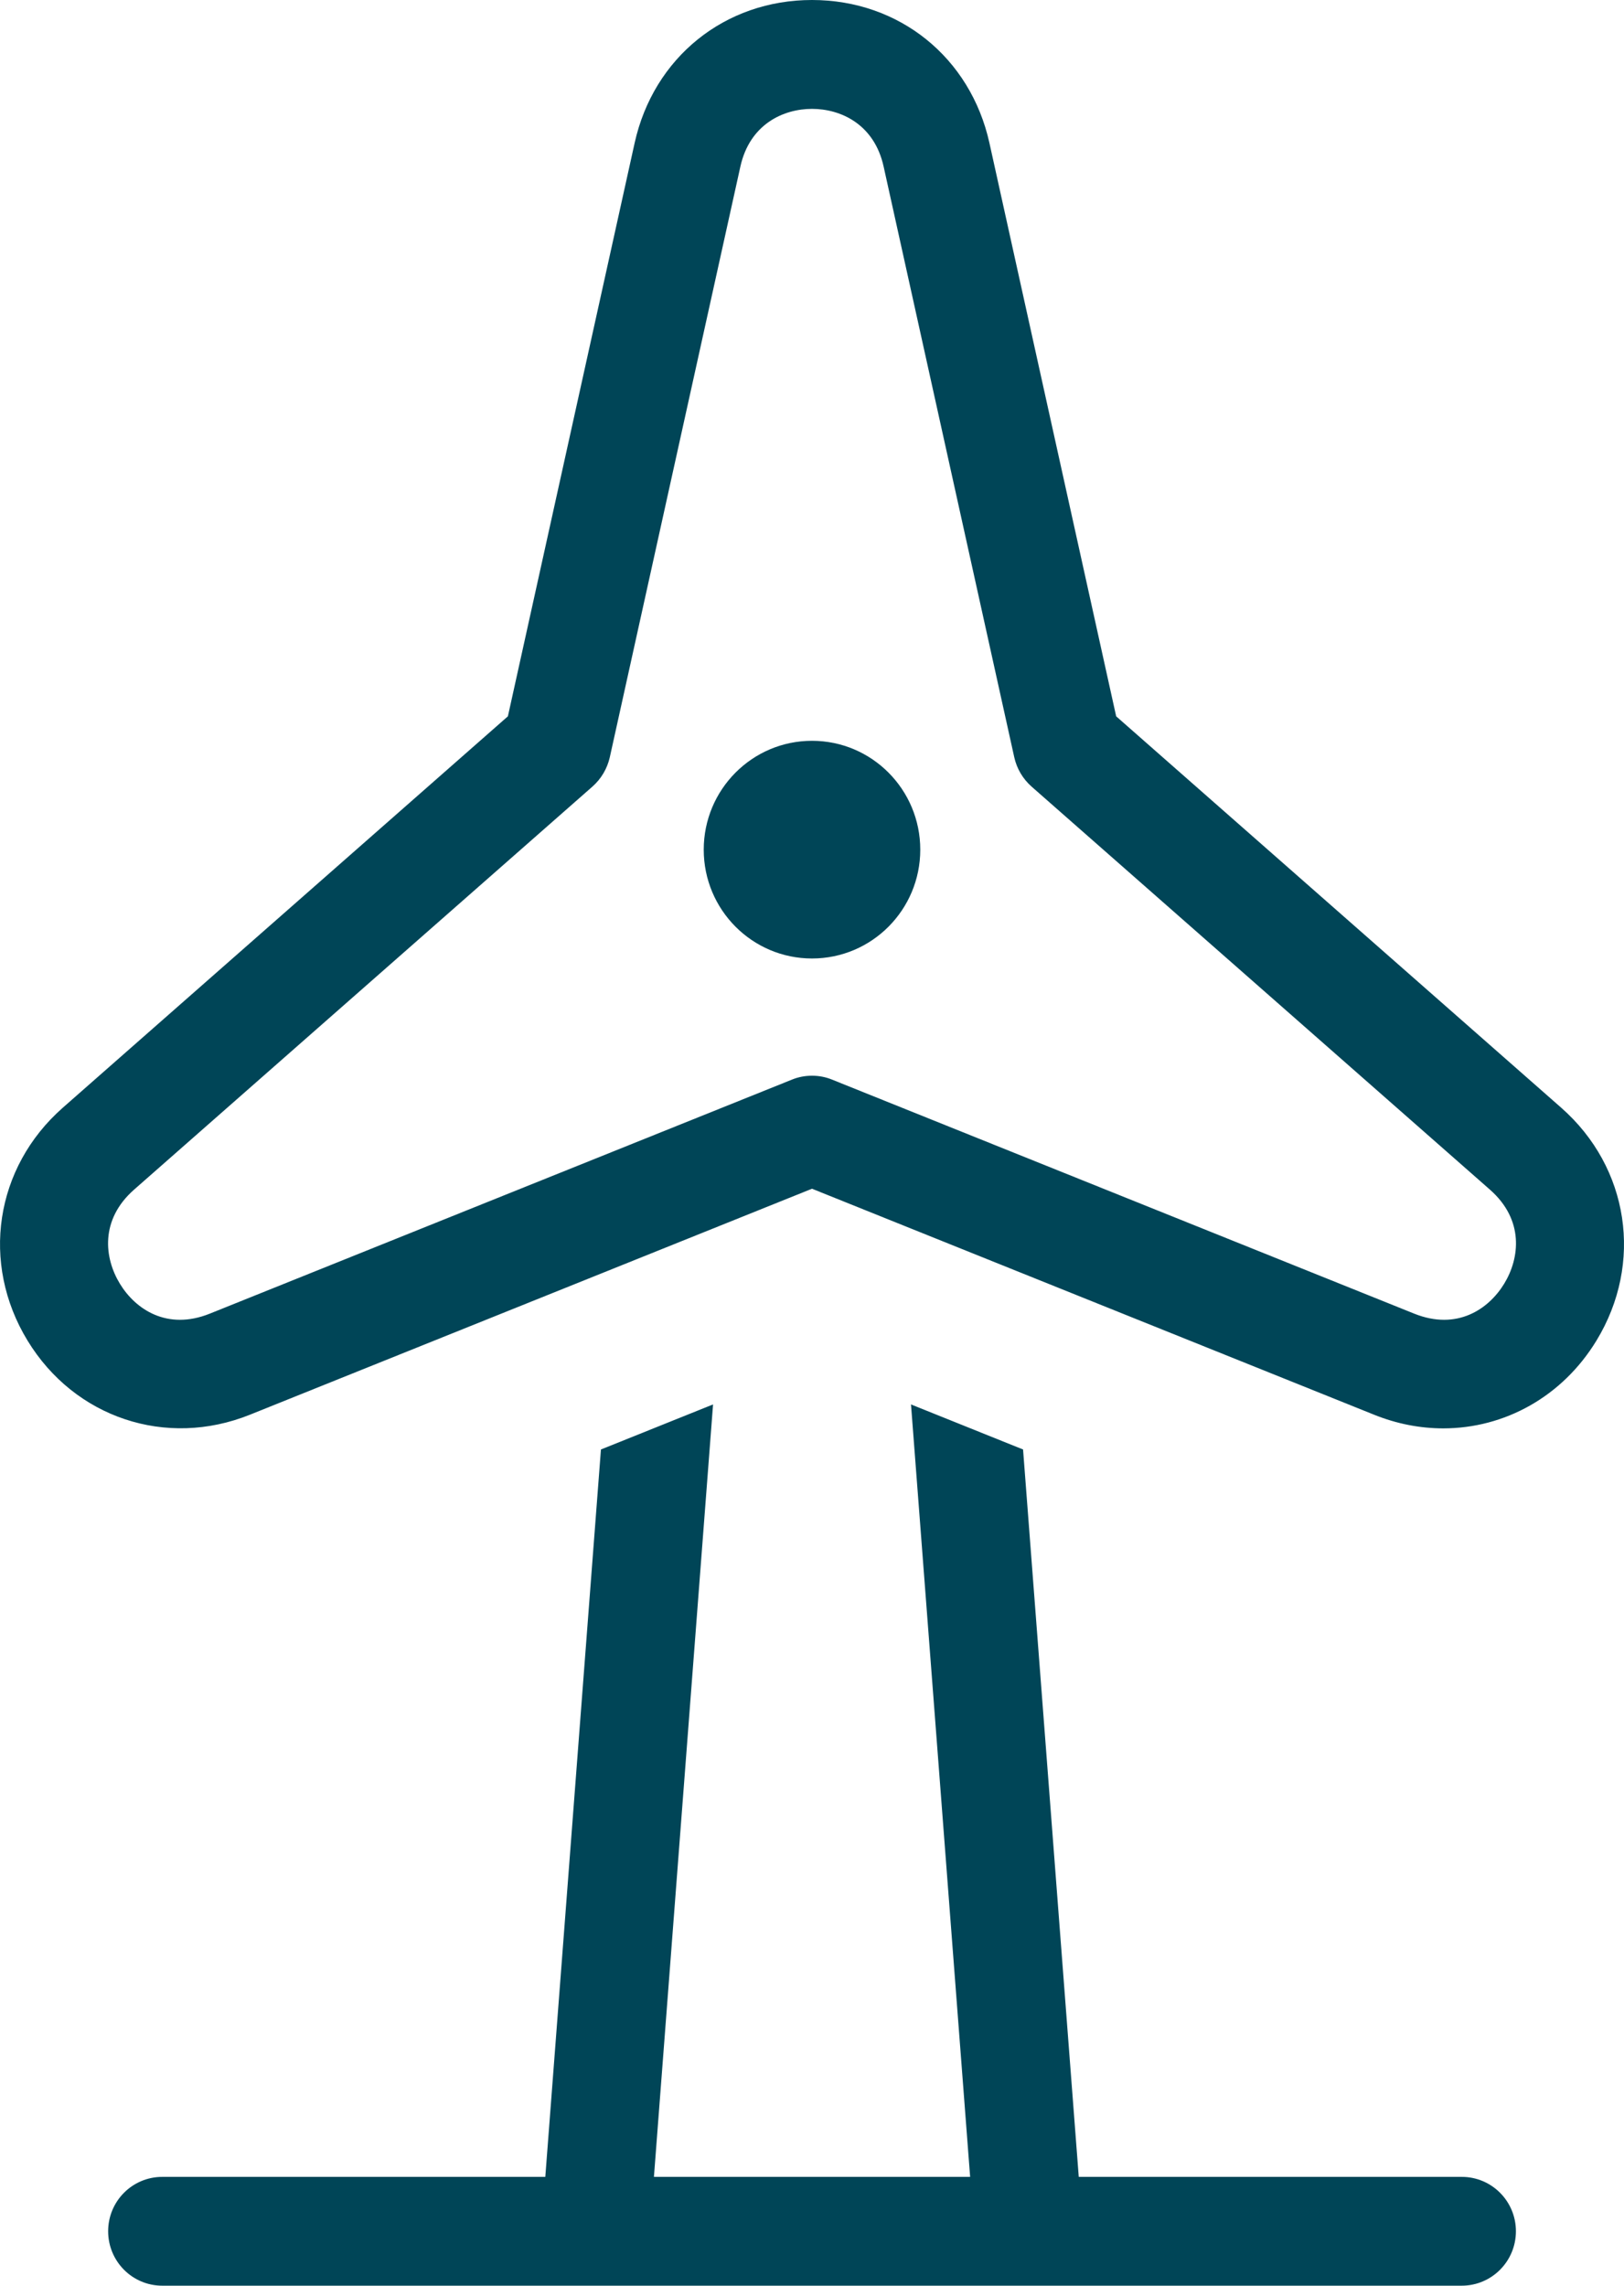 <svg width="27" height="38" viewBox="0 0 27 38" fill="none" xmlns="http://www.w3.org/2000/svg">
<path d="M25.956 18.416L18.557 11.909L16.45 2.378C16.135 0.955 14.95 0 13.5 0C12.05 0 10.866 0.955 10.551 2.378L8.444 11.909L1.044 18.416C-0.085 19.41 -0.326 21.001 0.458 22.288C1.241 23.573 2.764 24.079 4.155 23.52L13.5 19.763L22.845 23.52C23.224 23.673 23.613 23.747 23.995 23.747C25.012 23.747 25.973 23.222 26.542 22.288C27.326 21.001 27.086 19.41 25.956 18.416ZM25.008 21.342C24.748 21.768 24.222 22.124 23.513 21.84L13.834 17.949C13.727 17.905 13.613 17.884 13.5 17.884C13.387 17.884 13.273 17.905 13.166 17.949L3.487 21.84C2.779 22.124 2.252 21.768 1.993 21.342C1.733 20.916 1.659 20.28 2.229 19.778L9.851 13.076C9.995 12.948 10.095 12.779 10.138 12.591L12.309 2.77C12.466 2.061 13.027 1.81 13.5 1.81C13.973 1.81 14.535 2.061 14.691 2.77L16.863 12.591C16.905 12.779 17.005 12.948 17.149 13.076L24.771 19.778C25.342 20.28 25.268 20.916 25.008 21.342ZM15.3 14.126C15.3 15.125 14.495 15.935 13.5 15.935C12.506 15.935 11.7 15.125 11.7 14.126C11.7 13.126 12.506 12.316 13.5 12.316C14.495 12.316 15.3 13.126 15.3 14.126ZM25.203 37.095C25.203 37.595 24.8 38 24.302 38H2.698C2.2 38 1.798 37.595 1.798 37.095C1.798 36.595 2.2 36.191 2.698 36.191H9.066L9.991 24.098L11.855 23.349L10.872 36.191H16.129L15.146 23.349L17.009 24.098L17.935 36.191H24.303C24.8 36.191 25.203 36.595 25.203 37.095Z" fill="#004557"/>
</svg>
